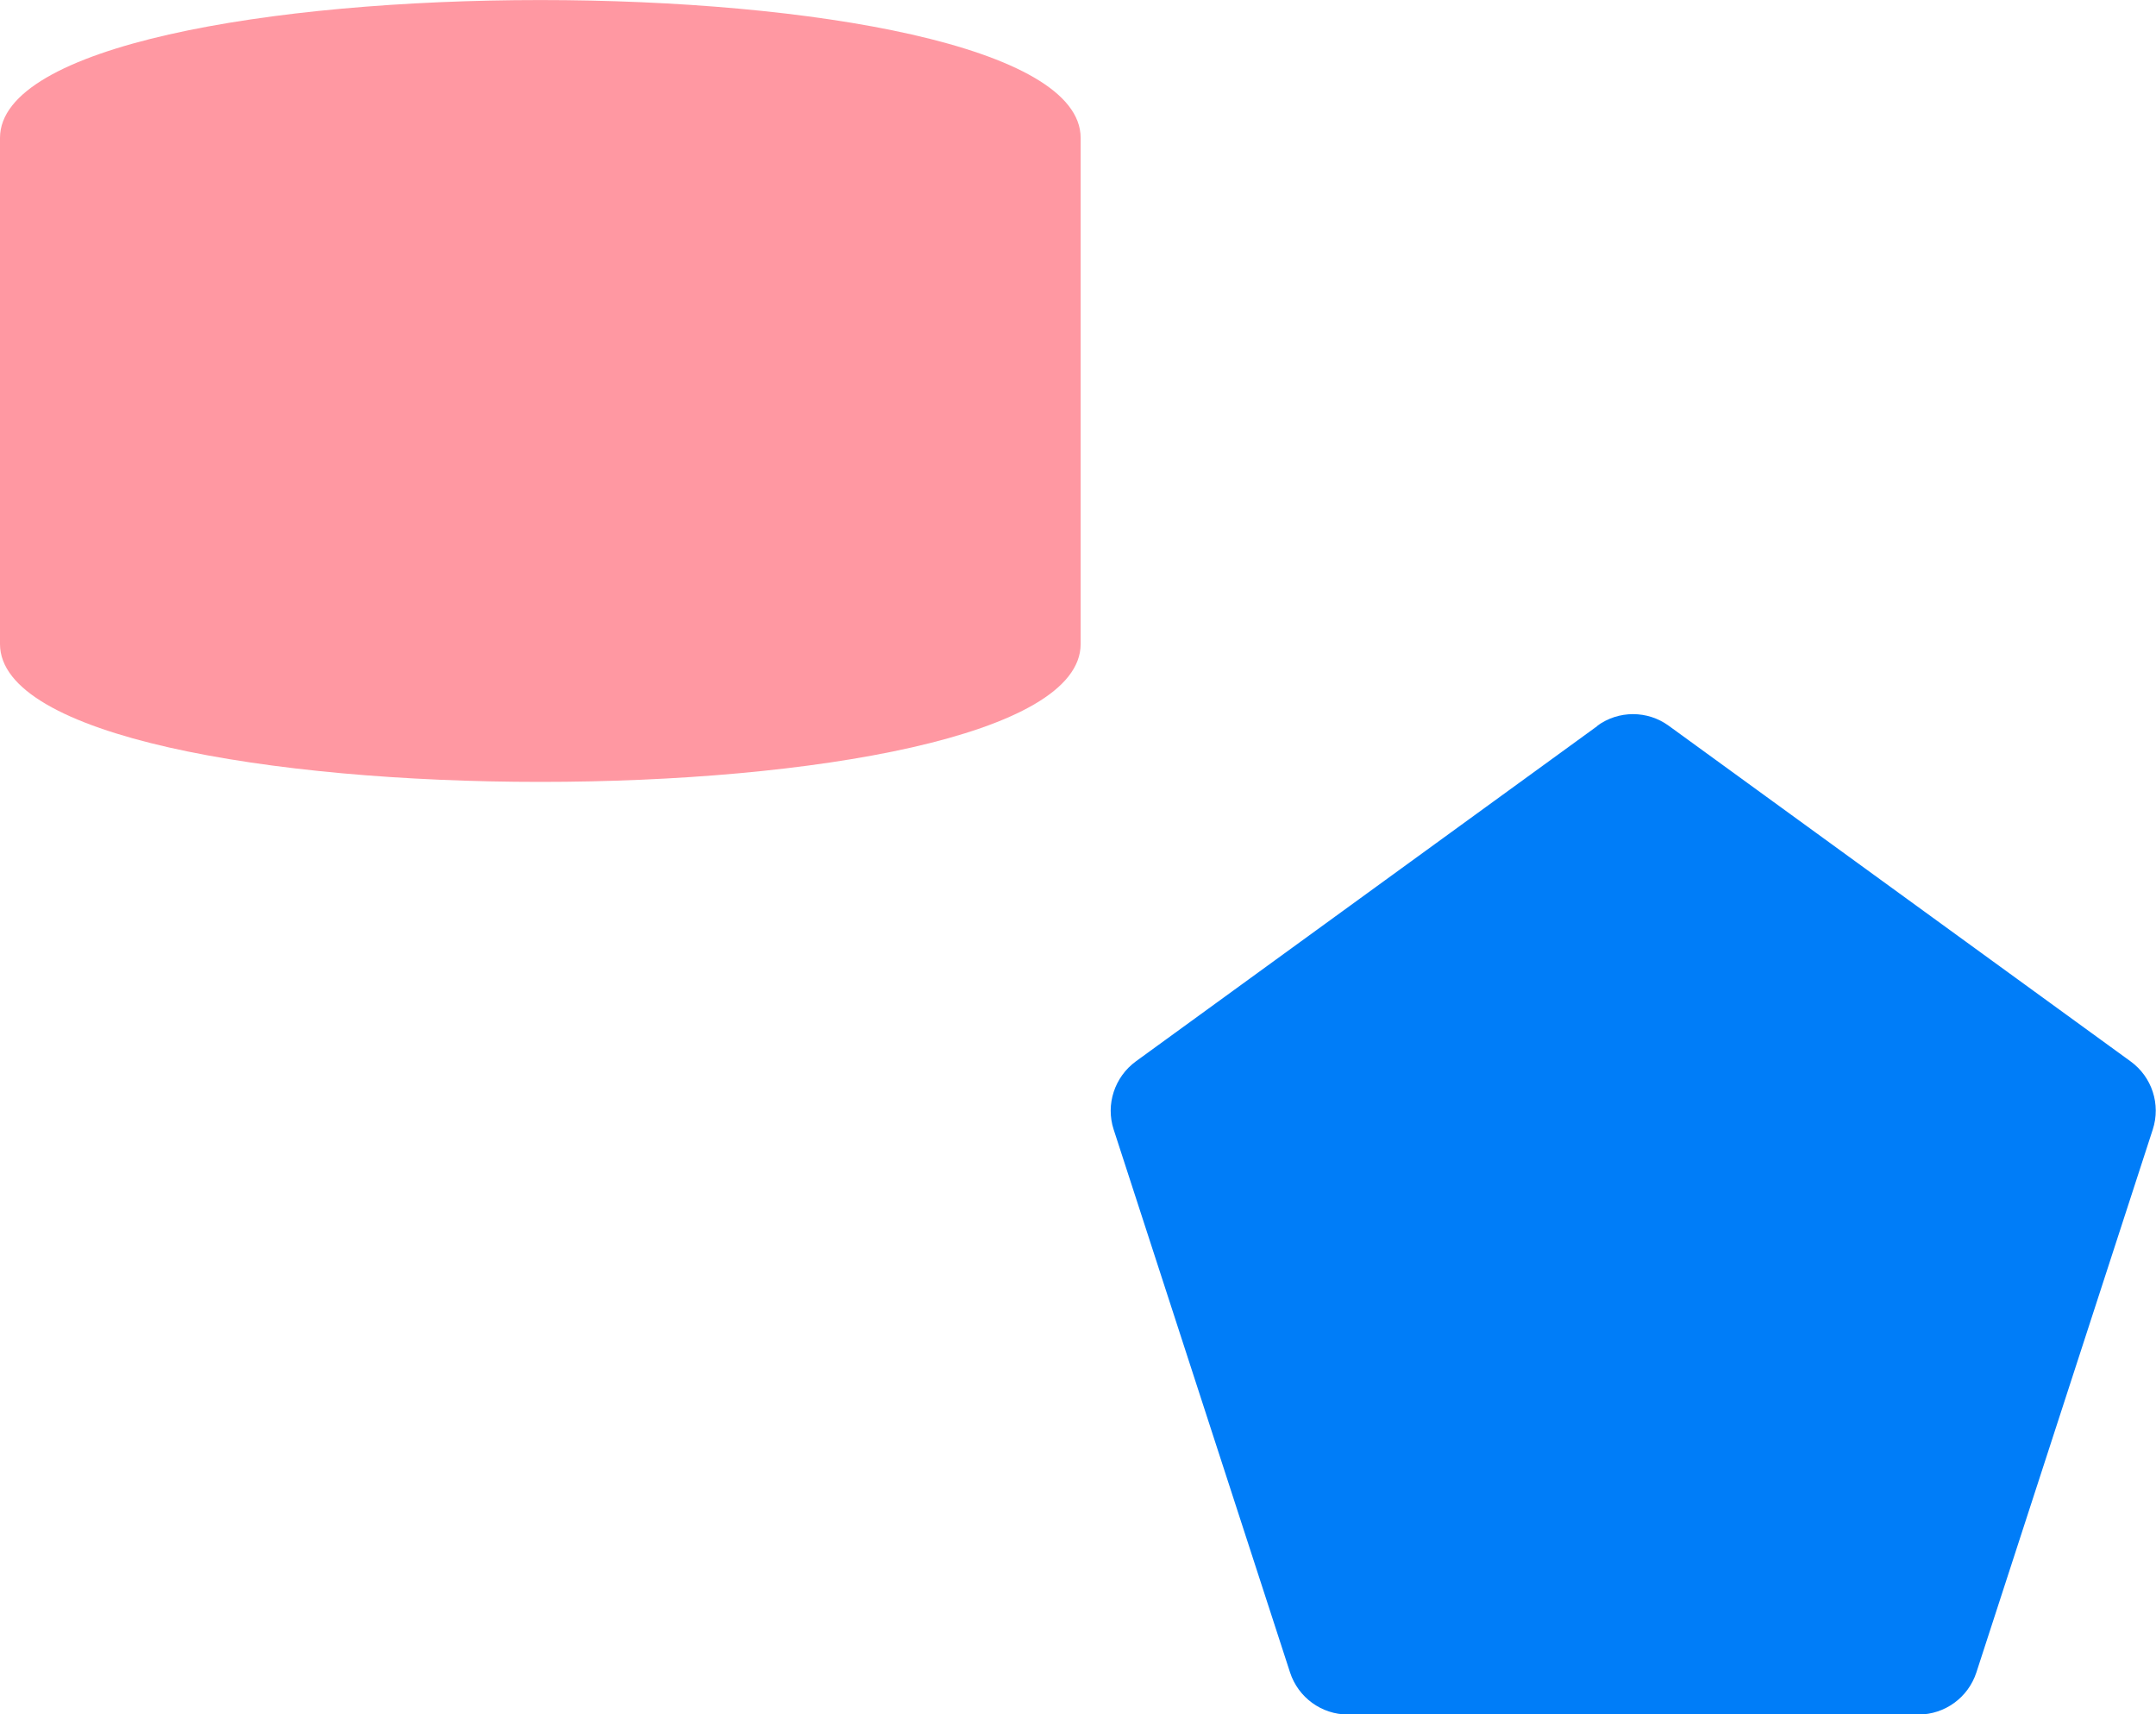 <?xml version="1.0" encoding="UTF-8"?><svg xmlns="http://www.w3.org/2000/svg" viewBox="0 0 113.68 90.37"><defs><style>.cls-1{isolation:isolate;}.cls-2{fill:#007df8;}.cls-2,.cls-3{mix-blend-mode:multiply;}.cls-3{fill:#ff98a2;}</style></defs><g class="cls-1"><g id="_レイヤー_2"><g id="_レイヤー_3"><g><path class="cls-3" d="M0,7.27v26.68c0,9.69,56.98,9.69,56.98,0V7.27C56.98-2.42,0-2.42,0,7.27Z"/><path class="cls-2" d="M84.24,38.26l-24.35,17.69c-1.12,.82-1.6,2.27-1.17,3.59l9.3,28.62c.43,1.32,1.66,2.22,3.05,2.22h30.09c1.39,0,2.62-.9,3.05-2.22l9.3-28.62c.43-1.32-.04-2.77-1.17-3.59l-24.35-17.69c-1.12-.82-2.65-.82-3.77,0Z"/></g></g></g></g></svg>
